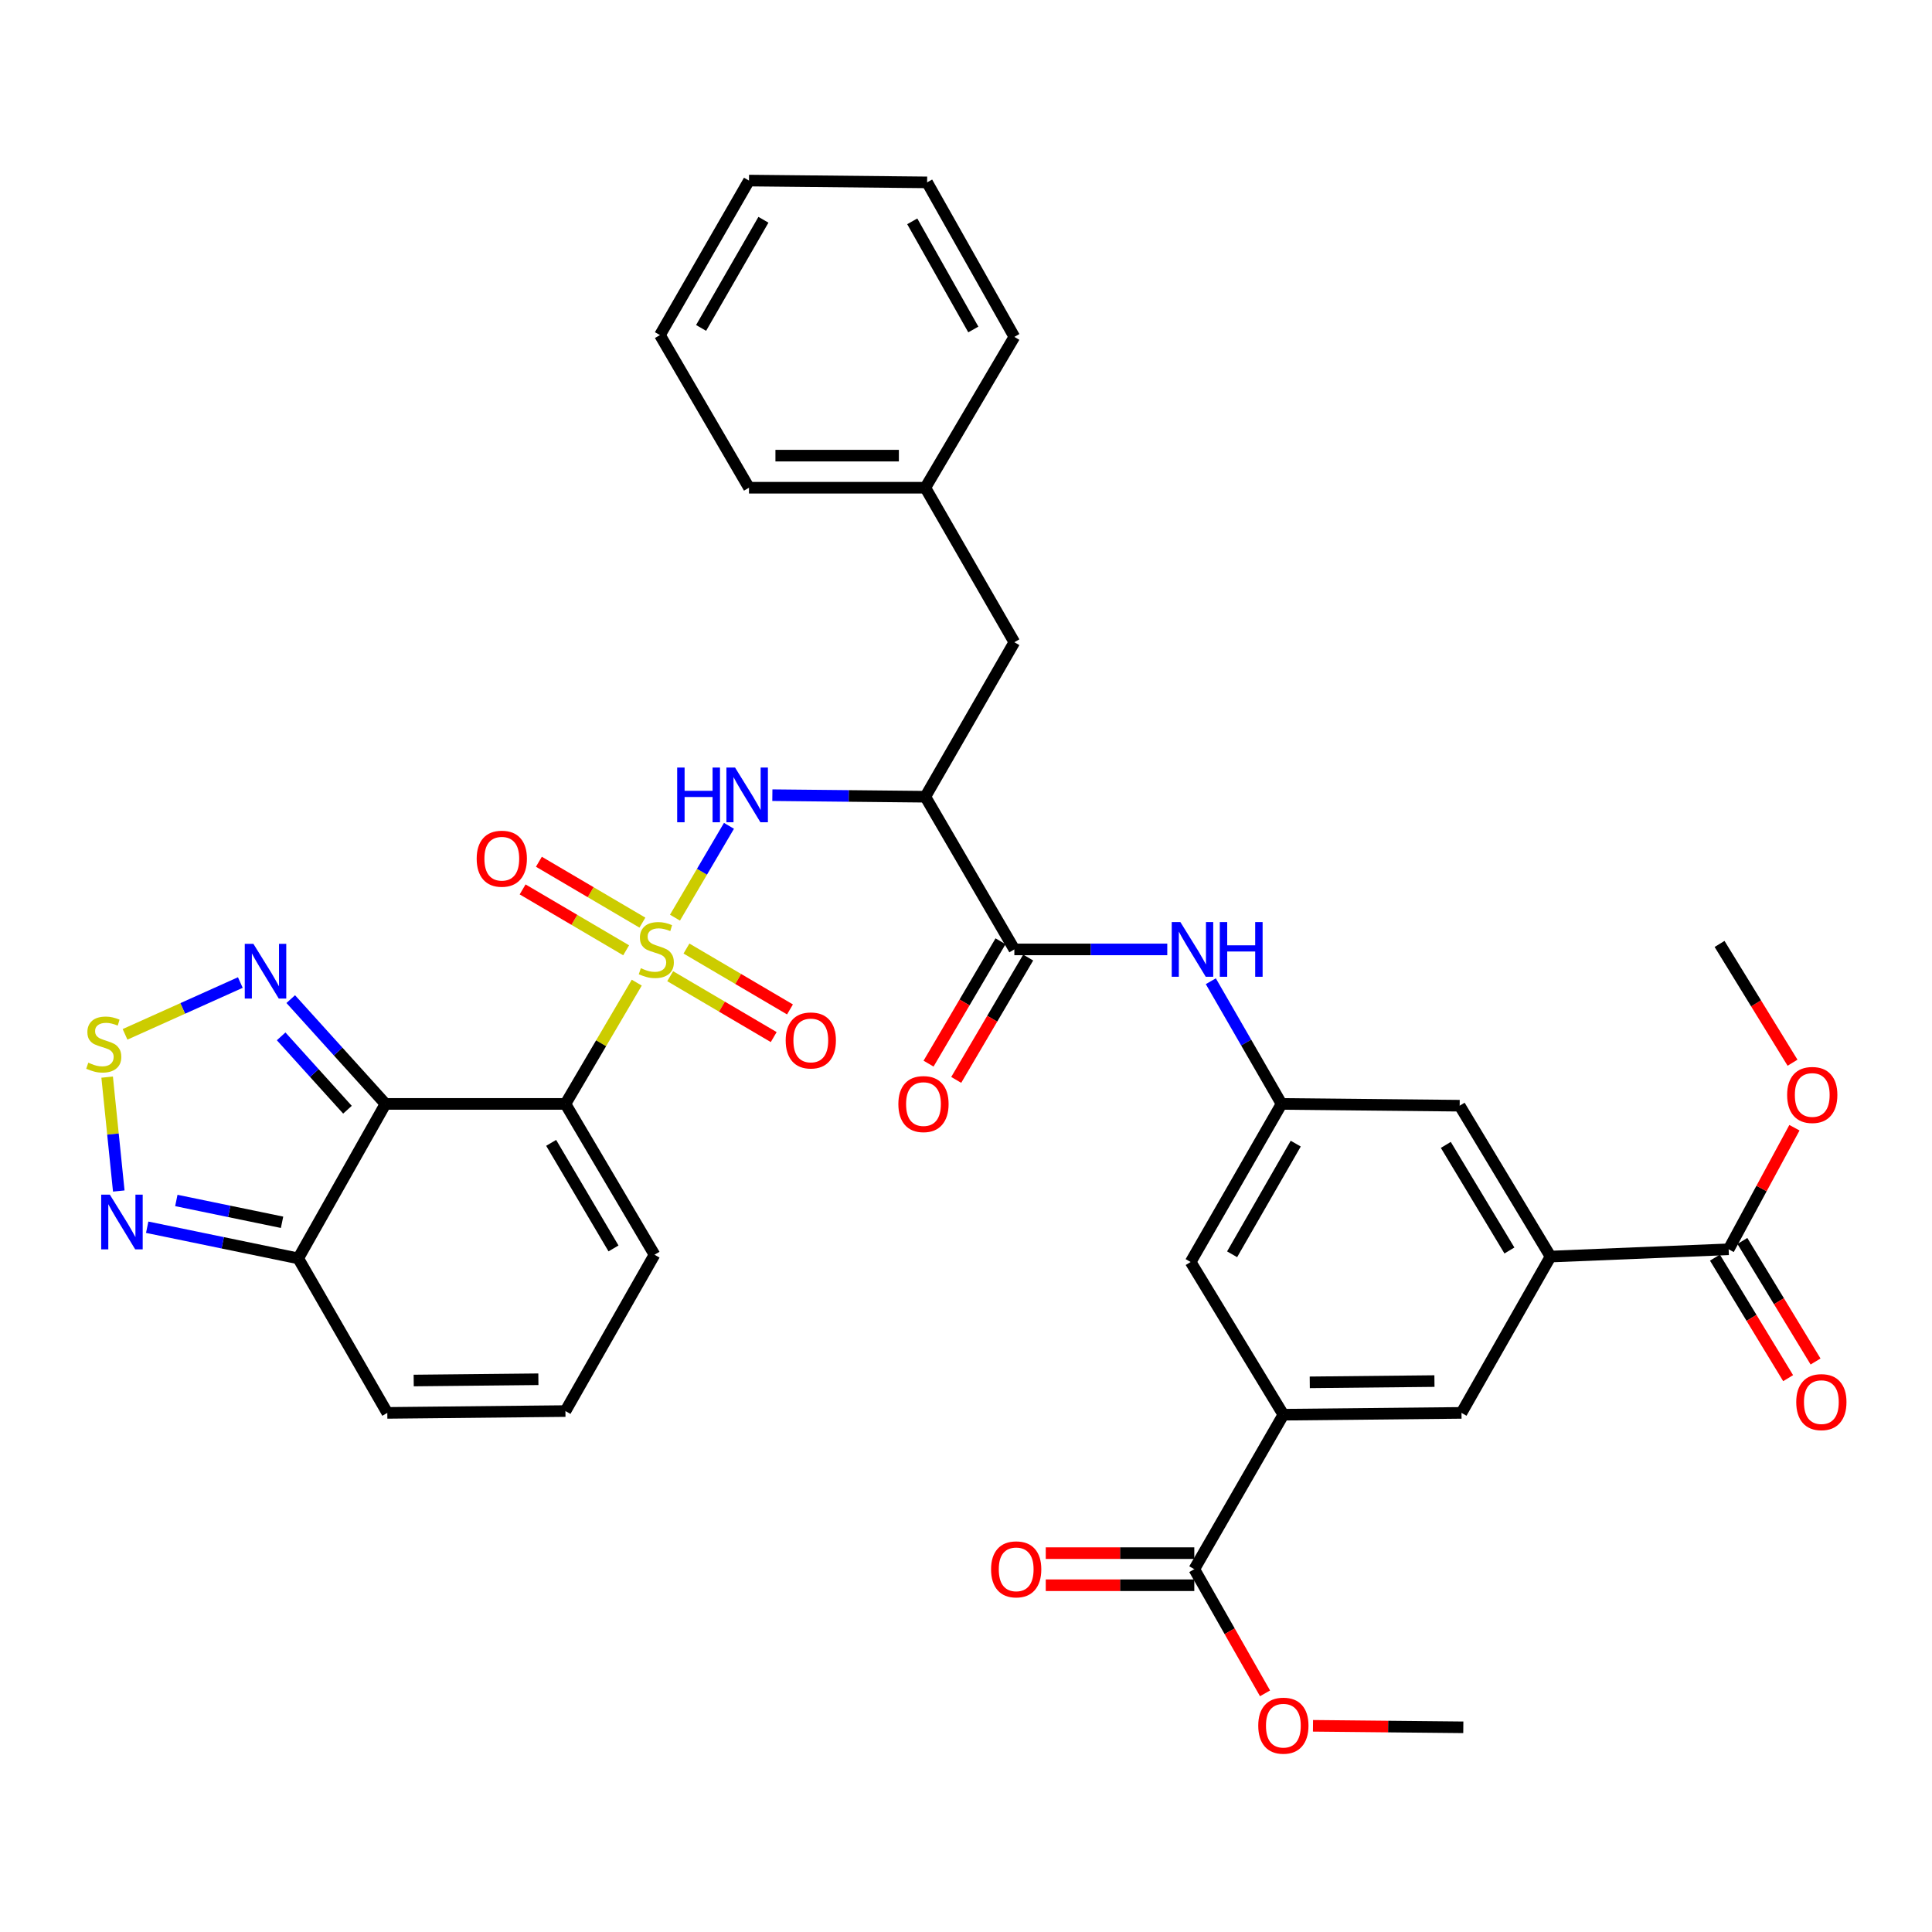<?xml version='1.0' encoding='iso-8859-1'?>
<svg version='1.1' baseProfile='full'
              xmlns='http://www.w3.org/2000/svg'
                      xmlns:rdkit='http://www.rdkit.org/xml'
                      xmlns:xlink='http://www.w3.org/1999/xlink'
                  xml:space='preserve'
width='1000px' height='1000px' viewBox='0 0 1000 1000'>
<!-- END OF HEADER -->
<rect style='opacity:1.0;fill:#FFFFFF;stroke:none' width='1000' height='1000' x='0' y='0'> </rect>
<path class='bond-0' d='M 329.584,508.616 L 311.124,540.001' style='fill:none;fill-rule:evenodd;stroke:#CCCC00;stroke-width:6px;stroke-linecap:butt;stroke-linejoin:miter;stroke-opacity:1' />
<path class='bond-0' d='M 311.124,540.001 L 292.665,571.386' style='fill:none;fill-rule:evenodd;stroke:#000000;stroke-width:6px;stroke-linecap:butt;stroke-linejoin:miter;stroke-opacity:1' />
<path class='bond-2' d='M 349.367,474.977 L 363.341,451.213' style='fill:none;fill-rule:evenodd;stroke:#CCCC00;stroke-width:6px;stroke-linecap:butt;stroke-linejoin:miter;stroke-opacity:1' />
<path class='bond-2' d='M 363.341,451.213 L 377.316,427.449' style='fill:none;fill-rule:evenodd;stroke:#0000FF;stroke-width:6px;stroke-linecap:butt;stroke-linejoin:miter;stroke-opacity:1' />
<path class='bond-15' d='M 346.889,505.28 L 373.68,521.037' style='fill:none;fill-rule:evenodd;stroke:#CCCC00;stroke-width:6px;stroke-linecap:butt;stroke-linejoin:miter;stroke-opacity:1' />
<path class='bond-15' d='M 373.68,521.037 L 400.471,536.794' style='fill:none;fill-rule:evenodd;stroke:#FF0000;stroke-width:6px;stroke-linecap:butt;stroke-linejoin:miter;stroke-opacity:1' />
<path class='bond-15' d='M 355.31,490.962 L 382.101,506.719' style='fill:none;fill-rule:evenodd;stroke:#CCCC00;stroke-width:6px;stroke-linecap:butt;stroke-linejoin:miter;stroke-opacity:1' />
<path class='bond-15' d='M 382.101,506.719 L 408.892,522.477' style='fill:none;fill-rule:evenodd;stroke:#FF0000;stroke-width:6px;stroke-linecap:butt;stroke-linejoin:miter;stroke-opacity:1' />
<path class='bond-16' d='M 332.511,477.553 L 305.72,461.795' style='fill:none;fill-rule:evenodd;stroke:#CCCC00;stroke-width:6px;stroke-linecap:butt;stroke-linejoin:miter;stroke-opacity:1' />
<path class='bond-16' d='M 305.72,461.795 L 278.929,446.038' style='fill:none;fill-rule:evenodd;stroke:#FF0000;stroke-width:6px;stroke-linecap:butt;stroke-linejoin:miter;stroke-opacity:1' />
<path class='bond-16' d='M 324.09,491.87 L 297.299,476.113' style='fill:none;fill-rule:evenodd;stroke:#CCCC00;stroke-width:6px;stroke-linecap:butt;stroke-linejoin:miter;stroke-opacity:1' />
<path class='bond-16' d='M 297.299,476.113 L 270.508,460.356' style='fill:none;fill-rule:evenodd;stroke:#FF0000;stroke-width:6px;stroke-linecap:butt;stroke-linejoin:miter;stroke-opacity:1' />
<path class='bond-1' d='M 292.665,571.386 L 199.526,571.386' style='fill:none;fill-rule:evenodd;stroke:#000000;stroke-width:6px;stroke-linecap:butt;stroke-linejoin:miter;stroke-opacity:1' />
<path class='bond-18' d='M 292.665,571.386 L 338.768,649.446' style='fill:none;fill-rule:evenodd;stroke:#000000;stroke-width:6px;stroke-linecap:butt;stroke-linejoin:miter;stroke-opacity:1' />
<path class='bond-18' d='M 285.278,591.542 L 317.55,646.184' style='fill:none;fill-rule:evenodd;stroke:#000000;stroke-width:6px;stroke-linecap:butt;stroke-linejoin:miter;stroke-opacity:1' />
<path class='bond-4' d='M 199.526,571.386 L 175.006,544.264' style='fill:none;fill-rule:evenodd;stroke:#000000;stroke-width:6px;stroke-linecap:butt;stroke-linejoin:miter;stroke-opacity:1' />
<path class='bond-4' d='M 175.006,544.264 L 150.486,517.142' style='fill:none;fill-rule:evenodd;stroke:#0000FF;stroke-width:6px;stroke-linecap:butt;stroke-linejoin:miter;stroke-opacity:1' />
<path class='bond-4' d='M 179.849,574.389 L 162.685,555.404' style='fill:none;fill-rule:evenodd;stroke:#000000;stroke-width:6px;stroke-linecap:butt;stroke-linejoin:miter;stroke-opacity:1' />
<path class='bond-4' d='M 162.685,555.404 L 145.52,536.418' style='fill:none;fill-rule:evenodd;stroke:#0000FF;stroke-width:6px;stroke-linecap:butt;stroke-linejoin:miter;stroke-opacity:1' />
<path class='bond-6' d='M 199.526,571.386 L 154.364,651.338' style='fill:none;fill-rule:evenodd;stroke:#000000;stroke-width:6px;stroke-linecap:butt;stroke-linejoin:miter;stroke-opacity:1' />
<path class='bond-3' d='M 399.772,411.579 L 439.357,411.983' style='fill:none;fill-rule:evenodd;stroke:#0000FF;stroke-width:6px;stroke-linecap:butt;stroke-linejoin:miter;stroke-opacity:1' />
<path class='bond-3' d='M 439.357,411.983 L 478.942,412.387' style='fill:none;fill-rule:evenodd;stroke:#000000;stroke-width:6px;stroke-linecap:butt;stroke-linejoin:miter;stroke-opacity:1' />
<path class='bond-7' d='M 478.942,412.387 L 525.026,491.416' style='fill:none;fill-rule:evenodd;stroke:#000000;stroke-width:6px;stroke-linecap:butt;stroke-linejoin:miter;stroke-opacity:1' />
<path class='bond-22' d='M 478.942,412.387 L 525.026,332.417' style='fill:none;fill-rule:evenodd;stroke:#000000;stroke-width:6px;stroke-linecap:butt;stroke-linejoin:miter;stroke-opacity:1' />
<path class='bond-5' d='M 124.396,508.559 L 94.559,521.967' style='fill:none;fill-rule:evenodd;stroke:#0000FF;stroke-width:6px;stroke-linecap:butt;stroke-linejoin:miter;stroke-opacity:1' />
<path class='bond-5' d='M 94.559,521.967 L 64.723,535.374' style='fill:none;fill-rule:evenodd;stroke:#CCCC00;stroke-width:6px;stroke-linecap:butt;stroke-linejoin:miter;stroke-opacity:1' />
<path class='bond-38' d='M 55.461,557.521 L 58.47,586.995' style='fill:none;fill-rule:evenodd;stroke:#CCCC00;stroke-width:6px;stroke-linecap:butt;stroke-linejoin:miter;stroke-opacity:1' />
<path class='bond-38' d='M 58.47,586.995 L 61.48,616.468' style='fill:none;fill-rule:evenodd;stroke:#0000FF;stroke-width:6px;stroke-linecap:butt;stroke-linejoin:miter;stroke-opacity:1' />
<path class='bond-8' d='M 154.364,651.338 L 115.276,643.273' style='fill:none;fill-rule:evenodd;stroke:#000000;stroke-width:6px;stroke-linecap:butt;stroke-linejoin:miter;stroke-opacity:1' />
<path class='bond-8' d='M 115.276,643.273 L 76.187,635.209' style='fill:none;fill-rule:evenodd;stroke:#0000FF;stroke-width:6px;stroke-linecap:butt;stroke-linejoin:miter;stroke-opacity:1' />
<path class='bond-8' d='M 145.994,632.651 L 118.632,627.006' style='fill:none;fill-rule:evenodd;stroke:#000000;stroke-width:6px;stroke-linecap:butt;stroke-linejoin:miter;stroke-opacity:1' />
<path class='bond-8' d='M 118.632,627.006 L 91.27,621.36' style='fill:none;fill-rule:evenodd;stroke:#0000FF;stroke-width:6px;stroke-linecap:butt;stroke-linejoin:miter;stroke-opacity:1' />
<path class='bond-37' d='M 154.364,651.338 L 200.468,731.308' style='fill:none;fill-rule:evenodd;stroke:#000000;stroke-width:6px;stroke-linecap:butt;stroke-linejoin:miter;stroke-opacity:1' />
<path class='bond-11' d='M 525.026,491.416 L 564.603,491.416' style='fill:none;fill-rule:evenodd;stroke:#000000;stroke-width:6px;stroke-linecap:butt;stroke-linejoin:miter;stroke-opacity:1' />
<path class='bond-11' d='M 564.603,491.416 L 604.179,491.416' style='fill:none;fill-rule:evenodd;stroke:#0000FF;stroke-width:6px;stroke-linecap:butt;stroke-linejoin:miter;stroke-opacity:1' />
<path class='bond-24' d='M 517.868,487.206 L 499.243,518.871' style='fill:none;fill-rule:evenodd;stroke:#000000;stroke-width:6px;stroke-linecap:butt;stroke-linejoin:miter;stroke-opacity:1' />
<path class='bond-24' d='M 499.243,518.871 L 480.619,550.536' style='fill:none;fill-rule:evenodd;stroke:#FF0000;stroke-width:6px;stroke-linecap:butt;stroke-linejoin:miter;stroke-opacity:1' />
<path class='bond-24' d='M 532.185,495.627 L 513.561,527.292' style='fill:none;fill-rule:evenodd;stroke:#000000;stroke-width:6px;stroke-linecap:butt;stroke-linejoin:miter;stroke-opacity:1' />
<path class='bond-24' d='M 513.561,527.292 L 494.937,558.957' style='fill:none;fill-rule:evenodd;stroke:#FF0000;stroke-width:6px;stroke-linecap:butt;stroke-linejoin:miter;stroke-opacity:1' />
<path class='bond-9' d='M 802.559,650.397 L 755.524,572.309' style='fill:none;fill-rule:evenodd;stroke:#000000;stroke-width:6px;stroke-linecap:butt;stroke-linejoin:miter;stroke-opacity:1' />
<path class='bond-9' d='M 781.275,647.254 L 748.351,592.593' style='fill:none;fill-rule:evenodd;stroke:#000000;stroke-width:6px;stroke-linecap:butt;stroke-linejoin:miter;stroke-opacity:1' />
<path class='bond-12' d='M 802.559,650.397 L 894.747,646.632' style='fill:none;fill-rule:evenodd;stroke:#000000;stroke-width:6px;stroke-linecap:butt;stroke-linejoin:miter;stroke-opacity:1' />
<path class='bond-17' d='M 802.559,650.397 L 756.465,731.308' style='fill:none;fill-rule:evenodd;stroke:#000000;stroke-width:6px;stroke-linecap:butt;stroke-linejoin:miter;stroke-opacity:1' />
<path class='bond-10' d='M 664.268,732.249 L 616.282,653.211' style='fill:none;fill-rule:evenodd;stroke:#000000;stroke-width:6px;stroke-linecap:butt;stroke-linejoin:miter;stroke-opacity:1' />
<path class='bond-13' d='M 664.268,732.249 L 618.165,812.21' style='fill:none;fill-rule:evenodd;stroke:#000000;stroke-width:6px;stroke-linecap:butt;stroke-linejoin:miter;stroke-opacity:1' />
<path class='bond-40' d='M 664.268,732.249 L 756.465,731.308' style='fill:none;fill-rule:evenodd;stroke:#000000;stroke-width:6px;stroke-linecap:butt;stroke-linejoin:miter;stroke-opacity:1' />
<path class='bond-40' d='M 677.928,715.498 L 742.466,714.84' style='fill:none;fill-rule:evenodd;stroke:#000000;stroke-width:6px;stroke-linecap:butt;stroke-linejoin:miter;stroke-opacity:1' />
<path class='bond-14' d='M 626.717,507.884 L 645.022,539.635' style='fill:none;fill-rule:evenodd;stroke:#0000FF;stroke-width:6px;stroke-linecap:butt;stroke-linejoin:miter;stroke-opacity:1' />
<path class='bond-14' d='M 645.022,539.635 L 663.327,571.386' style='fill:none;fill-rule:evenodd;stroke:#000000;stroke-width:6px;stroke-linecap:butt;stroke-linejoin:miter;stroke-opacity:1' />
<path class='bond-25' d='M 887.648,650.942 L 906.591,682.137' style='fill:none;fill-rule:evenodd;stroke:#000000;stroke-width:6px;stroke-linecap:butt;stroke-linejoin:miter;stroke-opacity:1' />
<path class='bond-25' d='M 906.591,682.137 L 925.535,713.331' style='fill:none;fill-rule:evenodd;stroke:#FF0000;stroke-width:6px;stroke-linecap:butt;stroke-linejoin:miter;stroke-opacity:1' />
<path class='bond-25' d='M 901.846,642.321 L 920.789,673.515' style='fill:none;fill-rule:evenodd;stroke:#000000;stroke-width:6px;stroke-linecap:butt;stroke-linejoin:miter;stroke-opacity:1' />
<path class='bond-25' d='M 920.789,673.515 L 939.732,704.709' style='fill:none;fill-rule:evenodd;stroke:#FF0000;stroke-width:6px;stroke-linecap:butt;stroke-linejoin:miter;stroke-opacity:1' />
<path class='bond-28' d='M 894.747,646.632 L 911.774,615.168' style='fill:none;fill-rule:evenodd;stroke:#000000;stroke-width:6px;stroke-linecap:butt;stroke-linejoin:miter;stroke-opacity:1' />
<path class='bond-28' d='M 911.774,615.168 L 928.8,583.704' style='fill:none;fill-rule:evenodd;stroke:#FF0000;stroke-width:6px;stroke-linecap:butt;stroke-linejoin:miter;stroke-opacity:1' />
<path class='bond-26' d='M 618.165,803.905 L 579.723,803.905' style='fill:none;fill-rule:evenodd;stroke:#000000;stroke-width:6px;stroke-linecap:butt;stroke-linejoin:miter;stroke-opacity:1' />
<path class='bond-26' d='M 579.723,803.905 L 541.282,803.905' style='fill:none;fill-rule:evenodd;stroke:#FF0000;stroke-width:6px;stroke-linecap:butt;stroke-linejoin:miter;stroke-opacity:1' />
<path class='bond-26' d='M 618.165,820.515 L 579.723,820.515' style='fill:none;fill-rule:evenodd;stroke:#000000;stroke-width:6px;stroke-linecap:butt;stroke-linejoin:miter;stroke-opacity:1' />
<path class='bond-26' d='M 579.723,820.515 L 541.282,820.515' style='fill:none;fill-rule:evenodd;stroke:#FF0000;stroke-width:6px;stroke-linecap:butt;stroke-linejoin:miter;stroke-opacity:1' />
<path class='bond-27' d='M 618.165,812.21 L 636.473,844.342' style='fill:none;fill-rule:evenodd;stroke:#000000;stroke-width:6px;stroke-linecap:butt;stroke-linejoin:miter;stroke-opacity:1' />
<path class='bond-27' d='M 636.473,844.342 L 654.782,876.473' style='fill:none;fill-rule:evenodd;stroke:#FF0000;stroke-width:6px;stroke-linecap:butt;stroke-linejoin:miter;stroke-opacity:1' />
<path class='bond-19' d='M 663.327,571.386 L 616.282,653.211' style='fill:none;fill-rule:evenodd;stroke:#000000;stroke-width:6px;stroke-linecap:butt;stroke-linejoin:miter;stroke-opacity:1' />
<path class='bond-19' d='M 670.67,591.939 L 637.739,649.217' style='fill:none;fill-rule:evenodd;stroke:#000000;stroke-width:6px;stroke-linecap:butt;stroke-linejoin:miter;stroke-opacity:1' />
<path class='bond-20' d='M 663.327,571.386 L 755.524,572.309' style='fill:none;fill-rule:evenodd;stroke:#000000;stroke-width:6px;stroke-linecap:butt;stroke-linejoin:miter;stroke-opacity:1' />
<path class='bond-21' d='M 338.768,649.446 L 292.665,730.367' style='fill:none;fill-rule:evenodd;stroke:#000000;stroke-width:6px;stroke-linecap:butt;stroke-linejoin:miter;stroke-opacity:1' />
<path class='bond-23' d='M 292.665,730.367 L 200.468,731.308' style='fill:none;fill-rule:evenodd;stroke:#000000;stroke-width:6px;stroke-linecap:butt;stroke-linejoin:miter;stroke-opacity:1' />
<path class='bond-23' d='M 278.666,713.898 L 214.128,714.557' style='fill:none;fill-rule:evenodd;stroke:#000000;stroke-width:6px;stroke-linecap:butt;stroke-linejoin:miter;stroke-opacity:1' />
<path class='bond-29' d='M 525.026,332.417 L 478.942,252.447' style='fill:none;fill-rule:evenodd;stroke:#000000;stroke-width:6px;stroke-linecap:butt;stroke-linejoin:miter;stroke-opacity:1' />
<path class='bond-30' d='M 679.597,893.275 L 718.502,893.664' style='fill:none;fill-rule:evenodd;stroke:#FF0000;stroke-width:6px;stroke-linecap:butt;stroke-linejoin:miter;stroke-opacity:1' />
<path class='bond-30' d='M 718.502,893.664 L 757.407,894.053' style='fill:none;fill-rule:evenodd;stroke:#000000;stroke-width:6px;stroke-linecap:butt;stroke-linejoin:miter;stroke-opacity:1' />
<path class='bond-31' d='M 927.812,550.06 L 908.926,519.321' style='fill:none;fill-rule:evenodd;stroke:#FF0000;stroke-width:6px;stroke-linecap:butt;stroke-linejoin:miter;stroke-opacity:1' />
<path class='bond-31' d='M 908.926,519.321 L 890.041,488.583' style='fill:none;fill-rule:evenodd;stroke:#000000;stroke-width:6px;stroke-linecap:butt;stroke-linejoin:miter;stroke-opacity:1' />
<path class='bond-32' d='M 478.942,252.447 L 387.677,252.447' style='fill:none;fill-rule:evenodd;stroke:#000000;stroke-width:6px;stroke-linecap:butt;stroke-linejoin:miter;stroke-opacity:1' />
<path class='bond-32' d='M 465.252,235.837 L 401.366,235.837' style='fill:none;fill-rule:evenodd;stroke:#000000;stroke-width:6px;stroke-linecap:butt;stroke-linejoin:miter;stroke-opacity:1' />
<path class='bond-33' d='M 478.942,252.447 L 525.026,174.369' style='fill:none;fill-rule:evenodd;stroke:#000000;stroke-width:6px;stroke-linecap:butt;stroke-linejoin:miter;stroke-opacity:1' />
<path class='bond-34' d='M 387.677,252.447 L 341.583,173.437' style='fill:none;fill-rule:evenodd;stroke:#000000;stroke-width:6px;stroke-linecap:butt;stroke-linejoin:miter;stroke-opacity:1' />
<path class='bond-35' d='M 525.026,174.369 L 479.874,94.399' style='fill:none;fill-rule:evenodd;stroke:#000000;stroke-width:6px;stroke-linecap:butt;stroke-linejoin:miter;stroke-opacity:1' />
<path class='bond-35' d='M 503.789,170.54 L 472.182,114.561' style='fill:none;fill-rule:evenodd;stroke:#000000;stroke-width:6px;stroke-linecap:butt;stroke-linejoin:miter;stroke-opacity:1' />
<path class='bond-39' d='M 341.583,173.437 L 387.677,93.467' style='fill:none;fill-rule:evenodd;stroke:#000000;stroke-width:6px;stroke-linecap:butt;stroke-linejoin:miter;stroke-opacity:1' />
<path class='bond-39' d='M 362.888,169.736 L 395.153,113.757' style='fill:none;fill-rule:evenodd;stroke:#000000;stroke-width:6px;stroke-linecap:butt;stroke-linejoin:miter;stroke-opacity:1' />
<path class='bond-36' d='M 479.874,94.399 L 387.677,93.467' style='fill:none;fill-rule:evenodd;stroke:#000000;stroke-width:6px;stroke-linecap:butt;stroke-linejoin:miter;stroke-opacity:1' />
<path  class='atom-0' d='M 331.7 501.136
Q 332.02 501.256, 333.34 501.816
Q 334.66 502.376, 336.1 502.736
Q 337.58 503.056, 339.02 503.056
Q 341.7 503.056, 343.26 501.776
Q 344.82 500.456, 344.82 498.176
Q 344.82 496.616, 344.02 495.656
Q 343.26 494.696, 342.06 494.176
Q 340.86 493.656, 338.86 493.056
Q 336.34 492.296, 334.82 491.576
Q 333.34 490.856, 332.26 489.336
Q 331.22 487.816, 331.22 485.256
Q 331.22 481.696, 333.62 479.496
Q 336.06 477.296, 340.86 477.296
Q 344.14 477.296, 347.86 478.856
L 346.94 481.936
Q 343.54 480.536, 340.98 480.536
Q 338.22 480.536, 336.7 481.696
Q 335.18 482.816, 335.22 484.776
Q 335.22 486.296, 335.98 487.216
Q 336.78 488.136, 337.9 488.656
Q 339.06 489.176, 340.98 489.776
Q 343.54 490.576, 345.06 491.376
Q 346.58 492.176, 347.66 493.816
Q 348.78 495.416, 348.78 498.176
Q 348.78 502.096, 346.14 504.216
Q 343.54 506.296, 339.18 506.296
Q 336.66 506.296, 334.74 505.736
Q 332.86 505.216, 330.62 504.296
L 331.7 501.136
' fill='#CCCC00'/>
<path  class='atom-3' d='M 350.506 397.286
L 354.346 397.286
L 354.346 409.326
L 368.826 409.326
L 368.826 397.286
L 372.666 397.286
L 372.666 425.606
L 368.826 425.606
L 368.826 412.526
L 354.346 412.526
L 354.346 425.606
L 350.506 425.606
L 350.506 397.286
' fill='#0000FF'/>
<path  class='atom-3' d='M 380.466 397.286
L 389.746 412.286
Q 390.666 413.766, 392.146 416.446
Q 393.626 419.126, 393.706 419.286
L 393.706 397.286
L 397.466 397.286
L 397.466 425.606
L 393.586 425.606
L 383.626 409.206
Q 382.466 407.286, 381.226 405.086
Q 380.026 402.886, 379.666 402.206
L 379.666 425.606
L 375.986 425.606
L 375.986 397.286
L 380.466 397.286
' fill='#0000FF'/>
<path  class='atom-5' d='M 131.171 488.542
L 140.451 503.542
Q 141.371 505.022, 142.851 507.702
Q 144.331 510.382, 144.411 510.542
L 144.411 488.542
L 148.171 488.542
L 148.171 516.862
L 144.291 516.862
L 134.331 500.462
Q 133.171 498.542, 131.931 496.342
Q 130.731 494.142, 130.371 493.462
L 130.371 516.862
L 126.691 516.862
L 126.691 488.542
L 131.171 488.542
' fill='#0000FF'/>
<path  class='atom-6' d='M 45.705 550.045
Q 46.025 550.165, 47.345 550.725
Q 48.665 551.285, 50.105 551.645
Q 51.585 551.965, 53.025 551.965
Q 55.705 551.965, 57.265 550.685
Q 58.825 549.365, 58.825 547.085
Q 58.825 545.525, 58.025 544.565
Q 57.265 543.605, 56.065 543.085
Q 54.865 542.565, 52.865 541.965
Q 50.345 541.205, 48.825 540.485
Q 47.345 539.765, 46.265 538.245
Q 45.225 536.725, 45.225 534.165
Q 45.225 530.605, 47.625 528.405
Q 50.065 526.205, 54.865 526.205
Q 58.145 526.205, 61.865 527.765
L 60.945 530.845
Q 57.545 529.445, 54.985 529.445
Q 52.225 529.445, 50.705 530.605
Q 49.185 531.725, 49.225 533.685
Q 49.225 535.205, 49.985 536.125
Q 50.785 537.045, 51.905 537.565
Q 53.065 538.085, 54.985 538.685
Q 57.545 539.485, 59.065 540.285
Q 60.585 541.085, 61.665 542.725
Q 62.785 544.325, 62.785 547.085
Q 62.785 551.005, 60.145 553.125
Q 57.545 555.205, 53.185 555.205
Q 50.665 555.205, 48.745 554.645
Q 46.865 554.125, 44.625 553.205
L 45.705 550.045
' fill='#CCCC00'/>
<path  class='atom-9' d='M 56.858 618.353
L 66.138 633.353
Q 67.058 634.833, 68.538 637.513
Q 70.018 640.193, 70.098 640.353
L 70.098 618.353
L 73.858 618.353
L 73.858 646.673
L 69.978 646.673
L 60.018 630.273
Q 58.858 628.353, 57.618 626.153
Q 56.418 623.953, 56.058 623.273
L 56.058 646.673
L 52.378 646.673
L 52.378 618.353
L 56.858 618.353
' fill='#0000FF'/>
<path  class='atom-12' d='M 610.964 477.256
L 620.244 492.256
Q 621.164 493.736, 622.644 496.416
Q 624.124 499.096, 624.204 499.256
L 624.204 477.256
L 627.964 477.256
L 627.964 505.576
L 624.084 505.576
L 614.124 489.176
Q 612.964 487.256, 611.724 485.056
Q 610.524 482.856, 610.164 482.176
L 610.164 505.576
L 606.484 505.576
L 606.484 477.256
L 610.964 477.256
' fill='#0000FF'/>
<path  class='atom-12' d='M 631.364 477.256
L 635.204 477.256
L 635.204 489.296
L 649.684 489.296
L 649.684 477.256
L 653.524 477.256
L 653.524 505.576
L 649.684 505.576
L 649.684 492.496
L 635.204 492.496
L 635.204 505.576
L 631.364 505.576
L 631.364 477.256
' fill='#0000FF'/>
<path  class='atom-16' d='M 406.67 538.531
Q 406.67 531.731, 410.03 527.931
Q 413.39 524.131, 419.67 524.131
Q 425.95 524.131, 429.31 527.931
Q 432.67 531.731, 432.67 538.531
Q 432.67 545.411, 429.27 549.331
Q 425.87 553.211, 419.67 553.211
Q 413.43 553.211, 410.03 549.331
Q 406.67 545.451, 406.67 538.531
M 419.67 550.011
Q 423.99 550.011, 426.31 547.131
Q 428.67 544.211, 428.67 538.531
Q 428.67 532.971, 426.31 530.171
Q 423.99 527.331, 419.67 527.331
Q 415.35 527.331, 412.99 530.131
Q 410.67 532.931, 410.67 538.531
Q 410.67 544.251, 412.99 547.131
Q 415.35 550.011, 419.67 550.011
' fill='#FF0000'/>
<path  class='atom-17' d='M 246.73 444.461
Q 246.73 437.661, 250.09 433.861
Q 253.45 430.061, 259.73 430.061
Q 266.01 430.061, 269.37 433.861
Q 272.73 437.661, 272.73 444.461
Q 272.73 451.341, 269.33 455.261
Q 265.93 459.141, 259.73 459.141
Q 253.49 459.141, 250.09 455.261
Q 246.73 451.381, 246.73 444.461
M 259.73 455.941
Q 264.05 455.941, 266.37 453.061
Q 268.73 450.141, 268.73 444.461
Q 268.73 438.901, 266.37 436.101
Q 264.05 433.261, 259.73 433.261
Q 255.41 433.261, 253.05 436.061
Q 250.73 438.861, 250.73 444.461
Q 250.73 450.181, 253.05 453.061
Q 255.41 455.941, 259.73 455.941
' fill='#FF0000'/>
<path  class='atom-25' d='M 464.991 571.466
Q 464.991 564.666, 468.351 560.866
Q 471.711 557.066, 477.991 557.066
Q 484.271 557.066, 487.631 560.866
Q 490.991 564.666, 490.991 571.466
Q 490.991 578.346, 487.591 582.266
Q 484.191 586.146, 477.991 586.146
Q 471.751 586.146, 468.351 582.266
Q 464.991 578.386, 464.991 571.466
M 477.991 582.946
Q 482.311 582.946, 484.631 580.066
Q 486.991 577.146, 486.991 571.466
Q 486.991 565.906, 484.631 563.106
Q 482.311 560.266, 477.991 560.266
Q 473.671 560.266, 471.311 563.066
Q 468.991 565.866, 468.991 571.466
Q 468.991 577.186, 471.311 580.066
Q 473.671 582.946, 477.991 582.946
' fill='#FF0000'/>
<path  class='atom-26' d='M 929.733 725.731
Q 929.733 718.931, 933.093 715.131
Q 936.453 711.331, 942.733 711.331
Q 949.013 711.331, 952.373 715.131
Q 955.733 718.931, 955.733 725.731
Q 955.733 732.611, 952.333 736.531
Q 948.933 740.411, 942.733 740.411
Q 936.493 740.411, 933.093 736.531
Q 929.733 732.651, 929.733 725.731
M 942.733 737.211
Q 947.053 737.211, 949.373 734.331
Q 951.733 731.411, 951.733 725.731
Q 951.733 720.171, 949.373 717.371
Q 947.053 714.531, 942.733 714.531
Q 938.413 714.531, 936.053 717.331
Q 933.733 720.131, 933.733 725.731
Q 933.733 731.451, 936.053 734.331
Q 938.413 737.211, 942.733 737.211
' fill='#FF0000'/>
<path  class='atom-27' d='M 512.977 812.29
Q 512.977 805.49, 516.337 801.69
Q 519.697 797.89, 525.977 797.89
Q 532.257 797.89, 535.617 801.69
Q 538.977 805.49, 538.977 812.29
Q 538.977 819.17, 535.577 823.09
Q 532.177 826.97, 525.977 826.97
Q 519.737 826.97, 516.337 823.09
Q 512.977 819.21, 512.977 812.29
M 525.977 823.77
Q 530.297 823.77, 532.617 820.89
Q 534.977 817.97, 534.977 812.29
Q 534.977 806.73, 532.617 803.93
Q 530.297 801.09, 525.977 801.09
Q 521.657 801.09, 519.297 803.89
Q 516.977 806.69, 516.977 812.29
Q 516.977 818.01, 519.297 820.89
Q 521.657 823.77, 525.977 823.77
' fill='#FF0000'/>
<path  class='atom-28' d='M 651.268 893.201
Q 651.268 886.401, 654.628 882.601
Q 657.988 878.801, 664.268 878.801
Q 670.548 878.801, 673.908 882.601
Q 677.268 886.401, 677.268 893.201
Q 677.268 900.081, 673.868 904.001
Q 670.468 907.881, 664.268 907.881
Q 658.028 907.881, 654.628 904.001
Q 651.268 900.121, 651.268 893.201
M 664.268 904.681
Q 668.588 904.681, 670.908 901.801
Q 673.268 898.881, 673.268 893.201
Q 673.268 887.641, 670.908 884.841
Q 668.588 882.001, 664.268 882.001
Q 659.948 882.001, 657.588 884.801
Q 655.268 887.601, 655.268 893.201
Q 655.268 898.921, 657.588 901.801
Q 659.948 904.681, 664.268 904.681
' fill='#FF0000'/>
<path  class='atom-29' d='M 925.017 566.751
Q 925.017 559.951, 928.377 556.151
Q 931.737 552.351, 938.017 552.351
Q 944.297 552.351, 947.657 556.151
Q 951.017 559.951, 951.017 566.751
Q 951.017 573.631, 947.617 577.551
Q 944.217 581.431, 938.017 581.431
Q 931.777 581.431, 928.377 577.551
Q 925.017 573.671, 925.017 566.751
M 938.017 578.231
Q 942.337 578.231, 944.657 575.351
Q 947.017 572.431, 947.017 566.751
Q 947.017 561.191, 944.657 558.391
Q 942.337 555.551, 938.017 555.551
Q 933.697 555.551, 931.337 558.351
Q 929.017 561.151, 929.017 566.751
Q 929.017 572.471, 931.337 575.351
Q 933.697 578.231, 938.017 578.231
' fill='#FF0000'/>
</svg>
